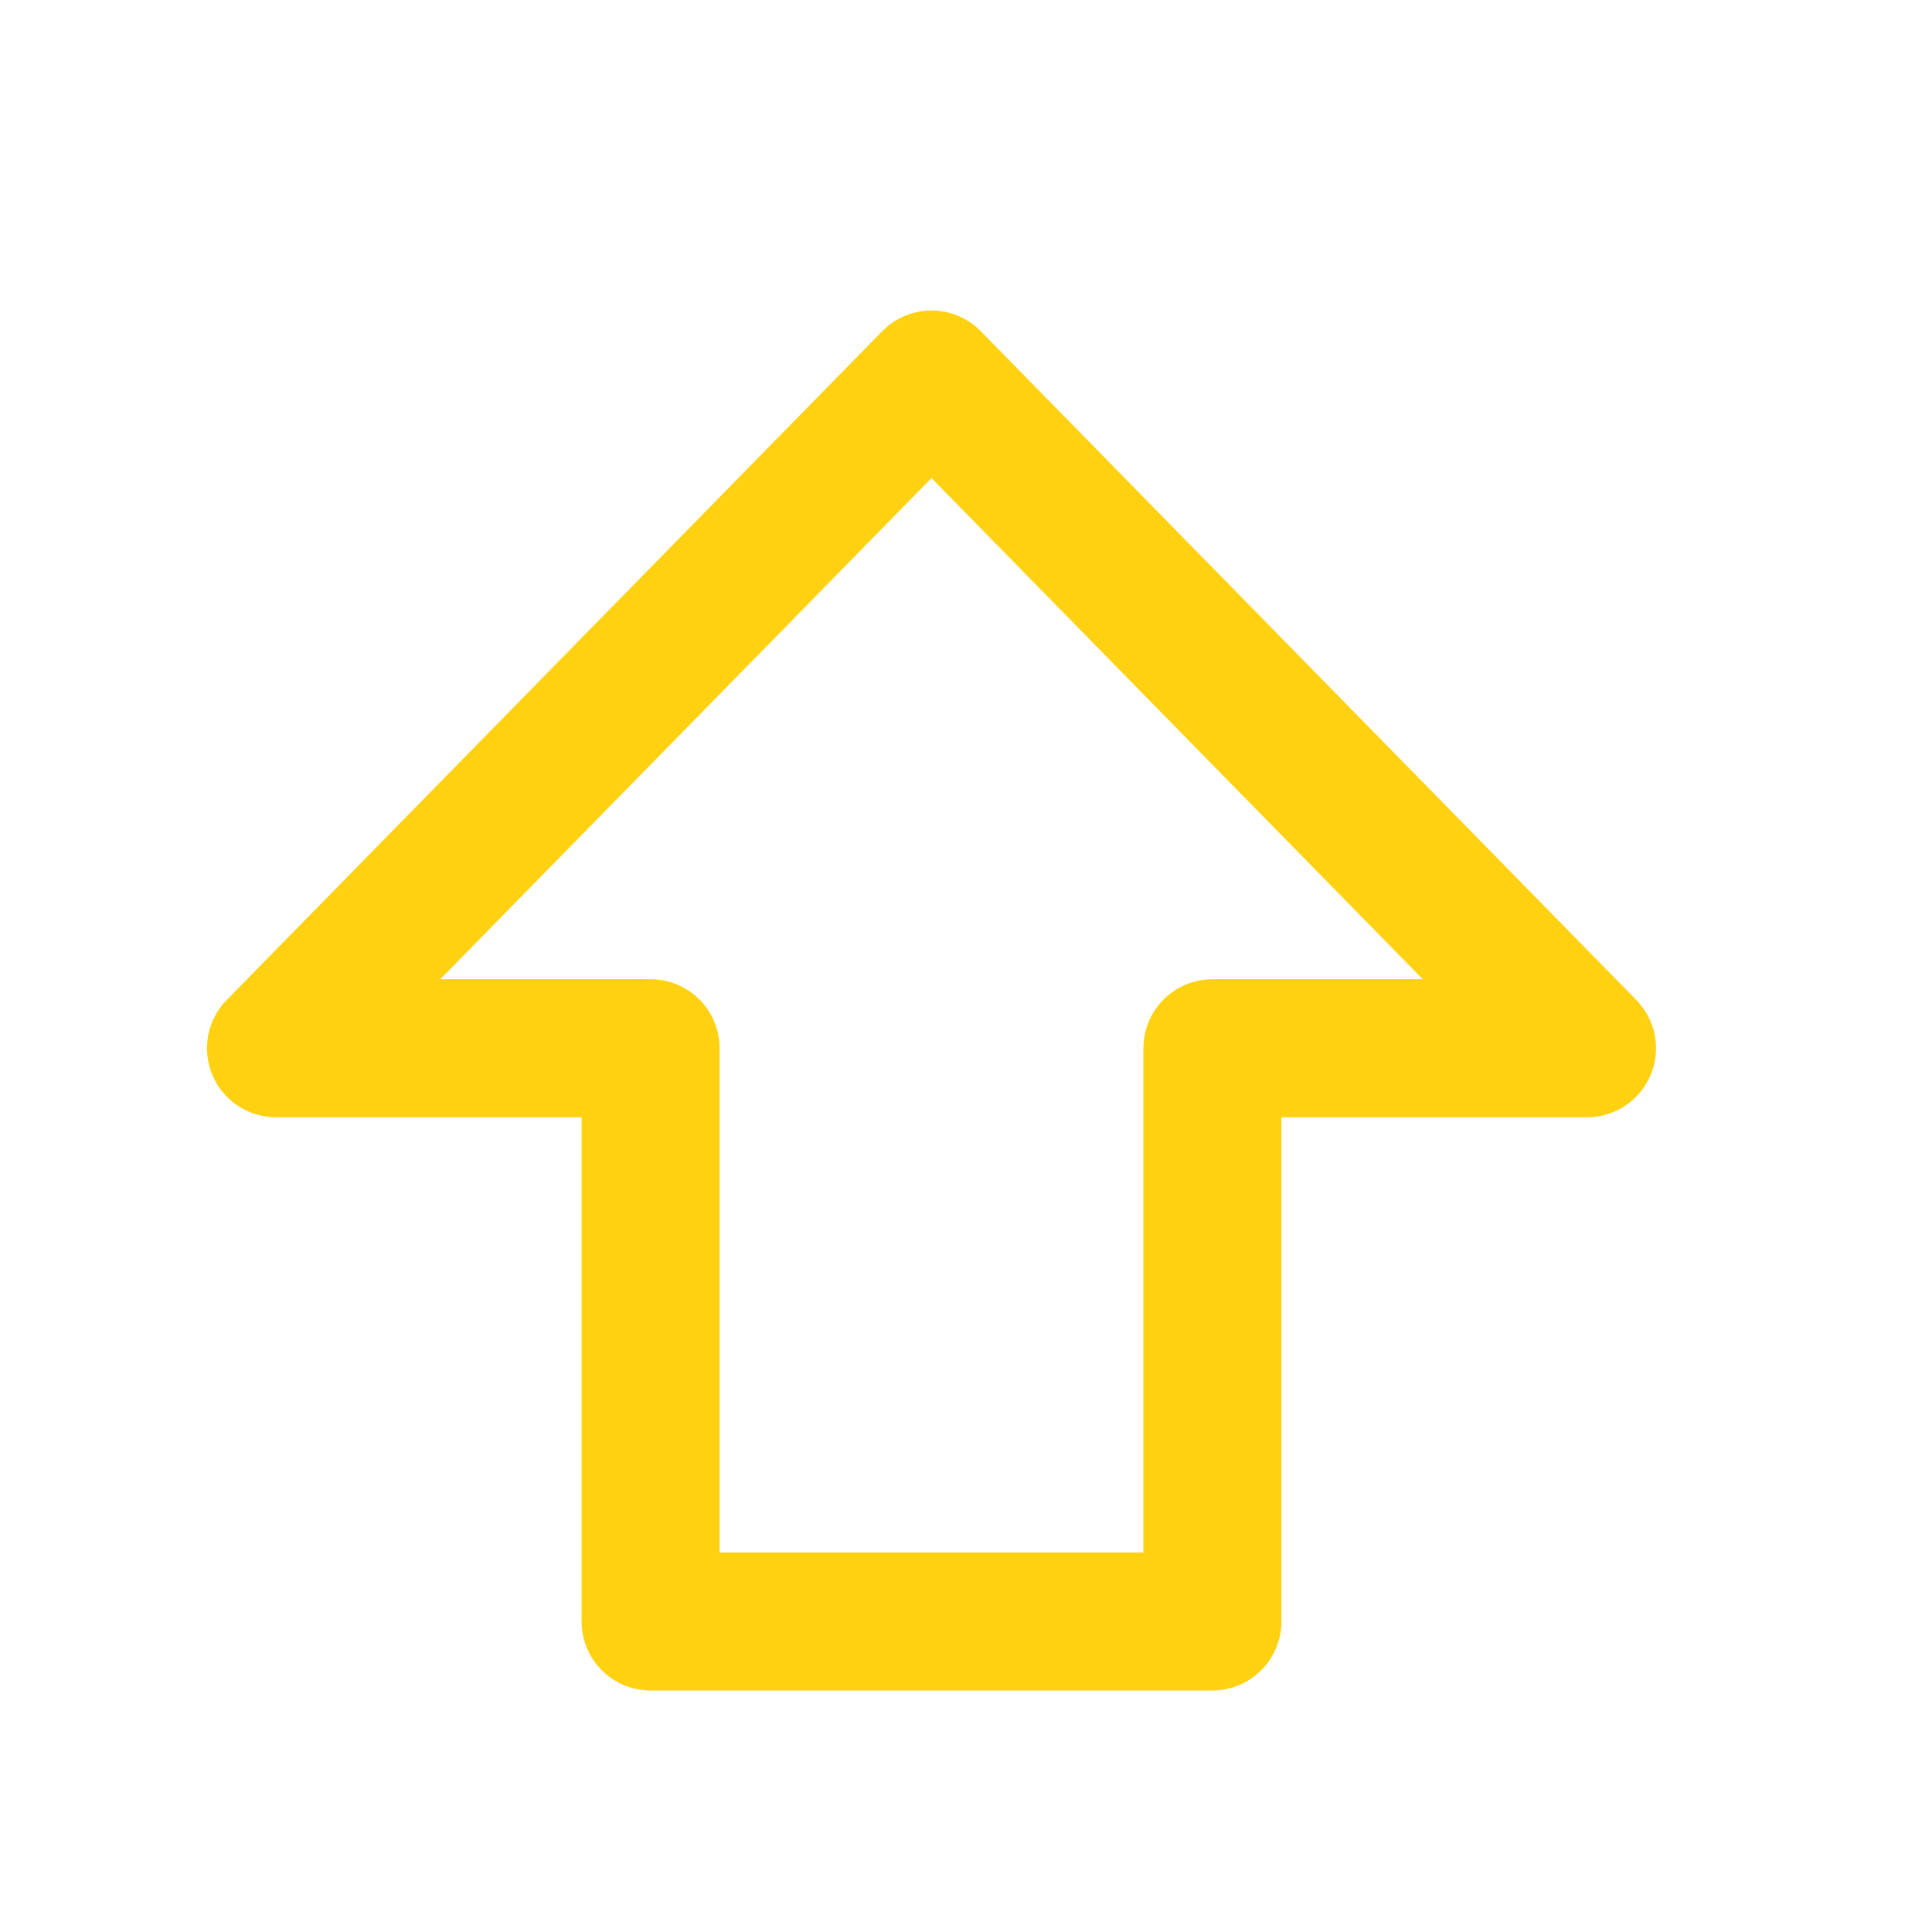 <?xml version="1.0" encoding="UTF-8"?> <svg xmlns="http://www.w3.org/2000/svg" width="28" height="28" viewBox="0 0 28 28" fill="none"><path d="M9.429 23.5L9.429 15.192L4 15.192L13.5 5.5L23 15.192L17.571 15.192L17.571 23.5L9.429 23.5Z" stroke="#FFD110" stroke-width="2" stroke-linecap="round" stroke-linejoin="round"></path></svg> 
